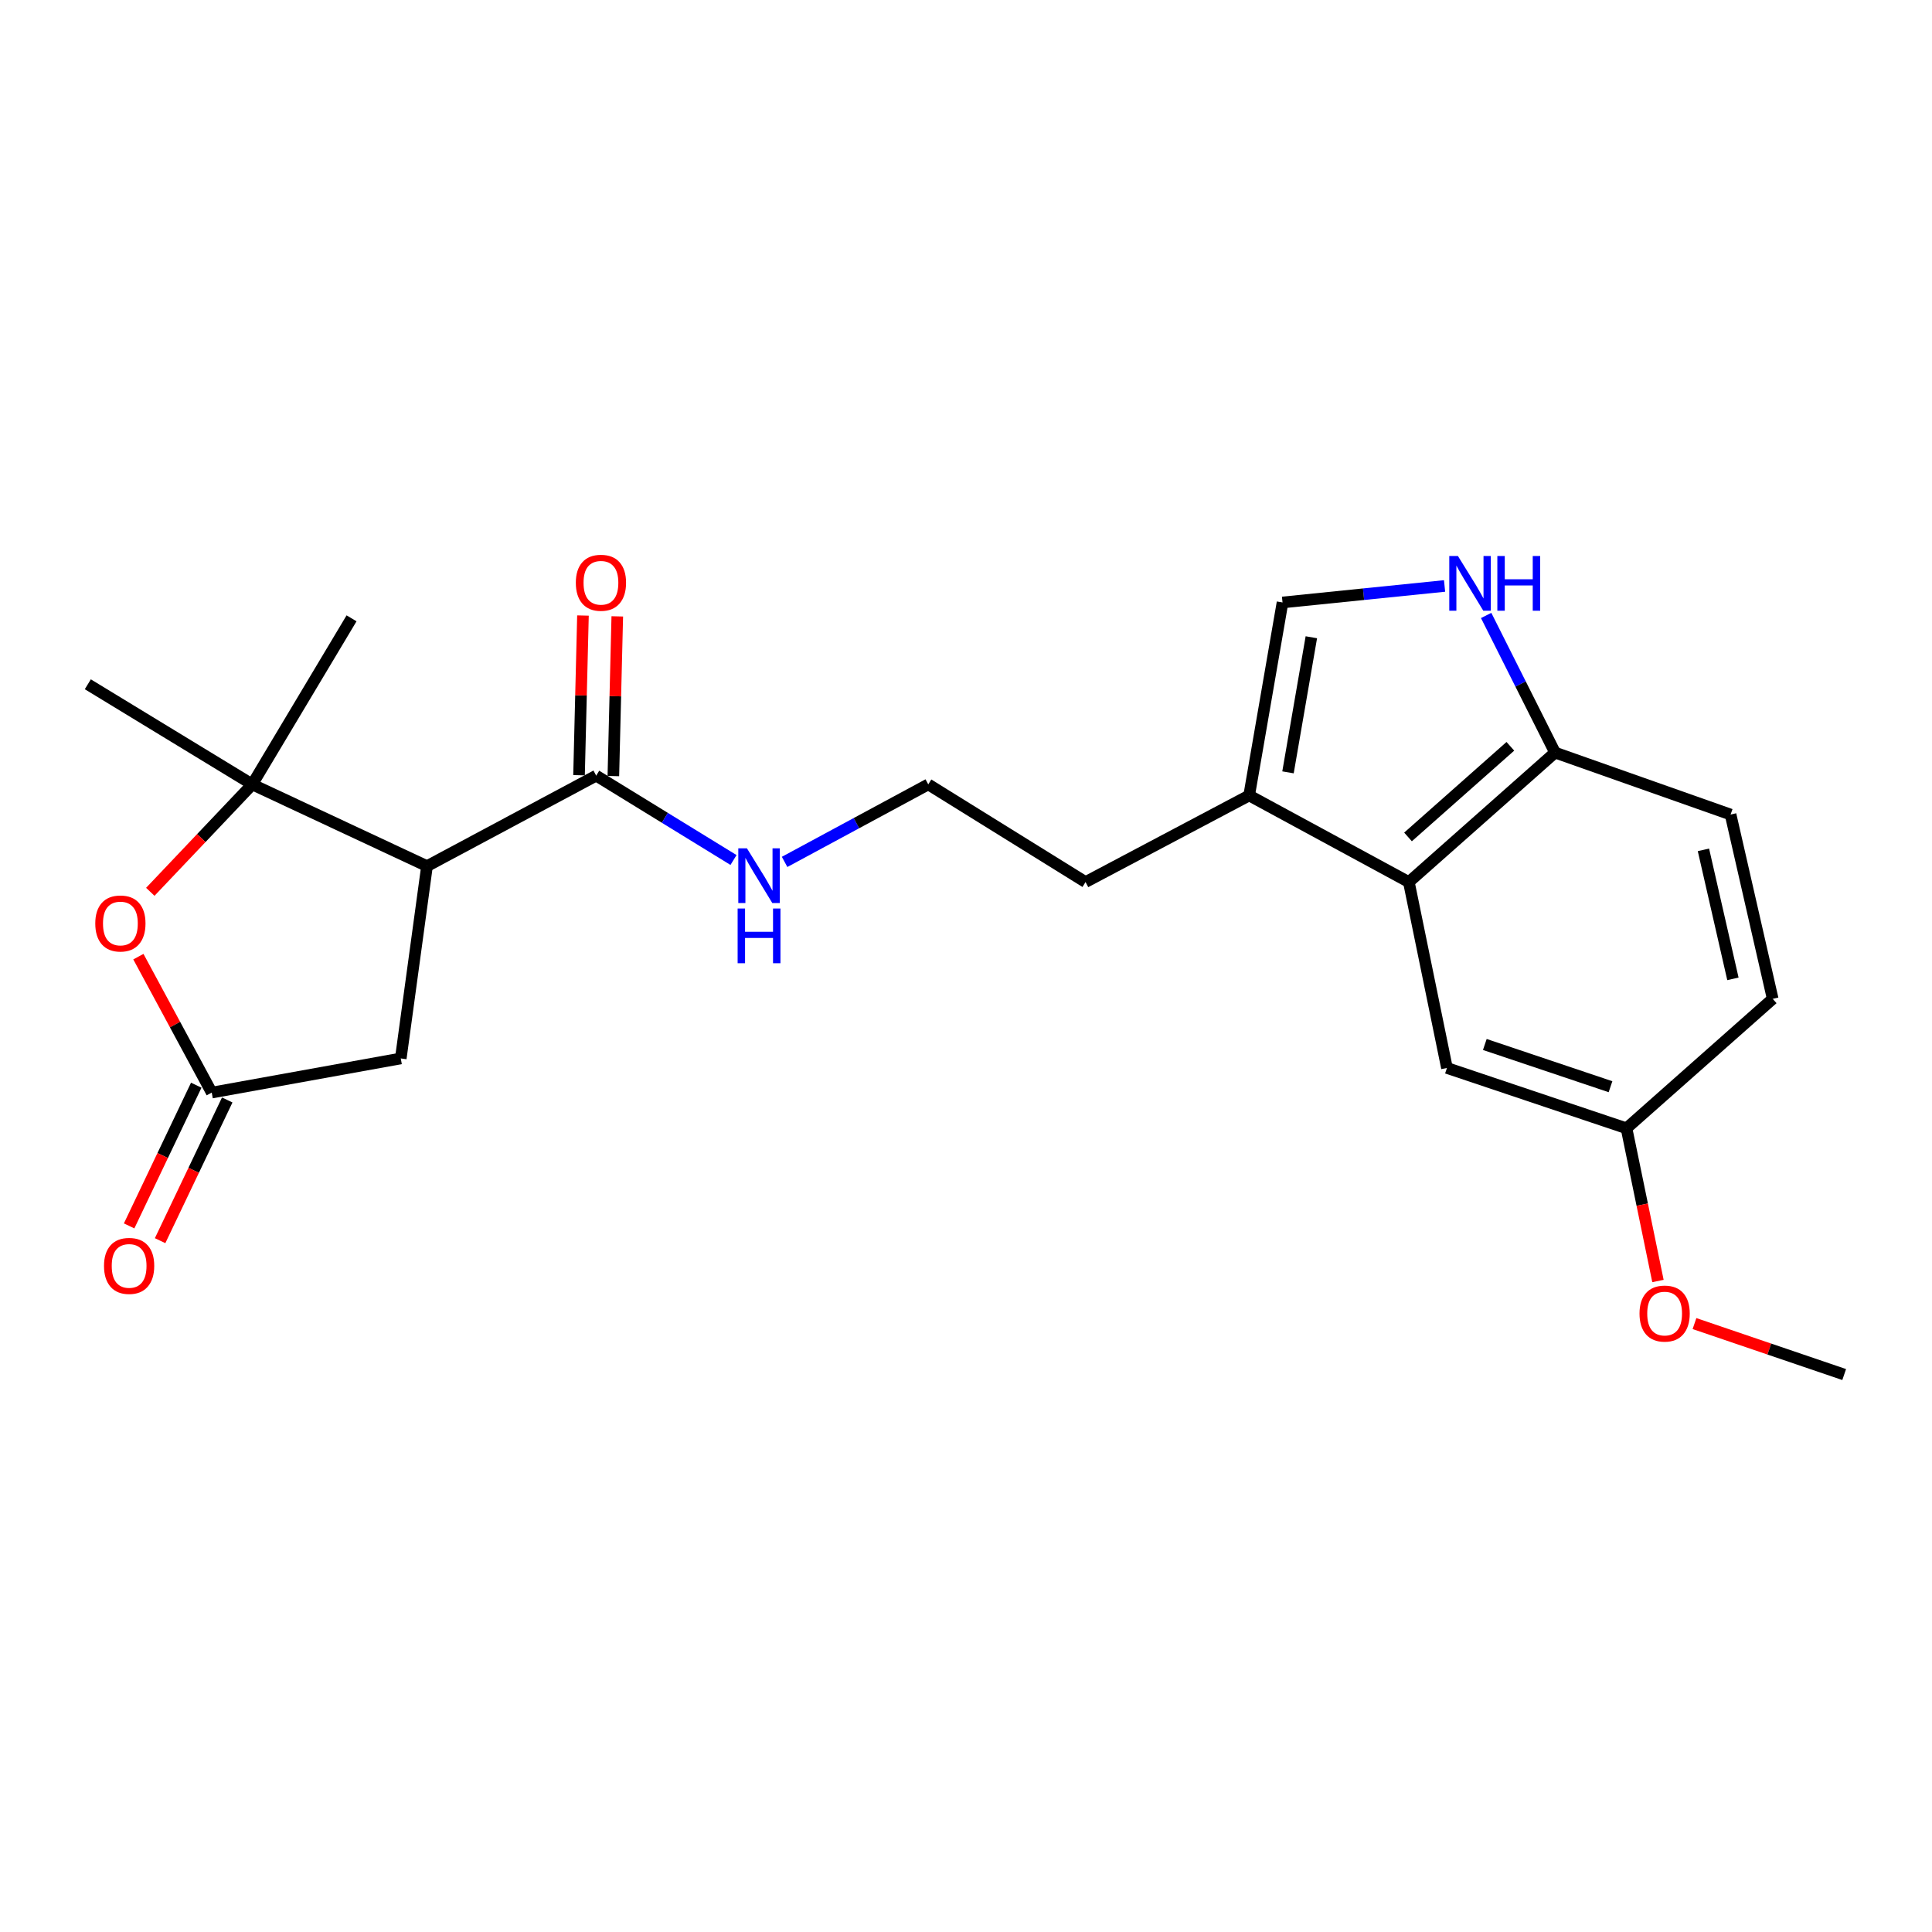 <?xml version='1.0' encoding='iso-8859-1'?>
<svg version='1.1' baseProfile='full'
              xmlns='http://www.w3.org/2000/svg'
                      xmlns:rdkit='http://www.rdkit.org/xml'
                      xmlns:xlink='http://www.w3.org/1999/xlink'
                  xml:space='preserve'
width='1000px' height='1000px' viewBox='0 0 1000 1000'>
<!-- END OF HEADER -->
<rect style='opacity:1.0;fill:#FFFFFF;stroke:none' width='1000' height='1000' x='0' y='0'> </rect>
<path class='bond-0' d='M 221.012,448.309 L 130.563,406.001' style='fill:none;fill-rule:evenodd;stroke:#000000;stroke-width:6px;stroke-linecap:butt;stroke-linejoin:miter;stroke-opacity:1' />
<path class='bond-5' d='M 221.012,448.309 L 308.589,401.47' style='fill:none;fill-rule:evenodd;stroke:#000000;stroke-width:6px;stroke-linecap:butt;stroke-linejoin:miter;stroke-opacity:1' />
<path class='bond-9' d='M 221.012,448.309 L 207.44,547.849' style='fill:none;fill-rule:evenodd;stroke:#000000;stroke-width:6px;stroke-linecap:butt;stroke-linejoin:miter;stroke-opacity:1' />
<path class='bond-1' d='M 130.563,406.001 L 104.178,433.802' style='fill:none;fill-rule:evenodd;stroke:#000000;stroke-width:6px;stroke-linecap:butt;stroke-linejoin:miter;stroke-opacity:1' />
<path class='bond-1' d='M 104.178,433.802 L 77.793,461.603' style='fill:none;fill-rule:evenodd;stroke:#FF0000;stroke-width:6px;stroke-linecap:butt;stroke-linejoin:miter;stroke-opacity:1' />
<path class='bond-17' d='M 130.563,406.001 L 45.455,354.178' style='fill:none;fill-rule:evenodd;stroke:#000000;stroke-width:6px;stroke-linecap:butt;stroke-linejoin:miter;stroke-opacity:1' />
<path class='bond-18' d='M 130.563,406.001 L 181.962,320.044' style='fill:none;fill-rule:evenodd;stroke:#000000;stroke-width:6px;stroke-linecap:butt;stroke-linejoin:miter;stroke-opacity:1' />
<path class='bond-23' d='M 71.624,495.161 L 90.611,530.34' style='fill:none;fill-rule:evenodd;stroke:#FF0000;stroke-width:6px;stroke-linecap:butt;stroke-linejoin:miter;stroke-opacity:1' />
<path class='bond-23' d='M 90.611,530.34 L 109.597,565.519' style='fill:none;fill-rule:evenodd;stroke:#000000;stroke-width:6px;stroke-linecap:butt;stroke-linejoin:miter;stroke-opacity:1' />
<path class='bond-2' d='M 747.705,303.292 L 705.768,307.561' style='fill:none;fill-rule:evenodd;stroke:#0000FF;stroke-width:6px;stroke-linecap:butt;stroke-linejoin:miter;stroke-opacity:1' />
<path class='bond-2' d='M 705.768,307.561 L 663.831,311.831' style='fill:none;fill-rule:evenodd;stroke:#000000;stroke-width:6px;stroke-linecap:butt;stroke-linejoin:miter;stroke-opacity:1' />
<path class='bond-24' d='M 769.229,318.56 L 787.059,354.048' style='fill:none;fill-rule:evenodd;stroke:#0000FF;stroke-width:6px;stroke-linecap:butt;stroke-linejoin:miter;stroke-opacity:1' />
<path class='bond-24' d='M 787.059,354.048 L 804.889,389.536' style='fill:none;fill-rule:evenodd;stroke:#000000;stroke-width:6px;stroke-linecap:butt;stroke-linejoin:miter;stroke-opacity:1' />
<path class='bond-3' d='M 109.597,565.519 L 207.44,547.849' style='fill:none;fill-rule:evenodd;stroke:#000000;stroke-width:6px;stroke-linecap:butt;stroke-linejoin:miter;stroke-opacity:1' />
<path class='bond-11' d='M 101.579,561.693 L 84.206,598.107' style='fill:none;fill-rule:evenodd;stroke:#000000;stroke-width:6px;stroke-linecap:butt;stroke-linejoin:miter;stroke-opacity:1' />
<path class='bond-11' d='M 84.206,598.107 L 66.834,634.52' style='fill:none;fill-rule:evenodd;stroke:#FF0000;stroke-width:6px;stroke-linecap:butt;stroke-linejoin:miter;stroke-opacity:1' />
<path class='bond-11' d='M 117.615,569.344 L 100.243,605.758' style='fill:none;fill-rule:evenodd;stroke:#000000;stroke-width:6px;stroke-linecap:butt;stroke-linejoin:miter;stroke-opacity:1' />
<path class='bond-11' d='M 100.243,605.758 L 82.87,642.171' style='fill:none;fill-rule:evenodd;stroke:#FF0000;stroke-width:6px;stroke-linecap:butt;stroke-linejoin:miter;stroke-opacity:1' />
<path class='bond-4' d='M 729.217,456.551 L 646.566,411.727' style='fill:none;fill-rule:evenodd;stroke:#000000;stroke-width:6px;stroke-linecap:butt;stroke-linejoin:miter;stroke-opacity:1' />
<path class='bond-8' d='M 729.217,456.551 L 804.889,389.536' style='fill:none;fill-rule:evenodd;stroke:#000000;stroke-width:6px;stroke-linecap:butt;stroke-linejoin:miter;stroke-opacity:1' />
<path class='bond-8' d='M 728.788,433.197 L 781.759,386.287' style='fill:none;fill-rule:evenodd;stroke:#000000;stroke-width:6px;stroke-linecap:butt;stroke-linejoin:miter;stroke-opacity:1' />
<path class='bond-10' d='M 729.217,456.551 L 748.94,552.775' style='fill:none;fill-rule:evenodd;stroke:#000000;stroke-width:6px;stroke-linecap:butt;stroke-linejoin:miter;stroke-opacity:1' />
<path class='bond-12' d='M 317.47,401.689 L 318.487,360.361' style='fill:none;fill-rule:evenodd;stroke:#000000;stroke-width:6px;stroke-linecap:butt;stroke-linejoin:miter;stroke-opacity:1' />
<path class='bond-12' d='M 318.487,360.361 L 319.504,319.032' style='fill:none;fill-rule:evenodd;stroke:#FF0000;stroke-width:6px;stroke-linecap:butt;stroke-linejoin:miter;stroke-opacity:1' />
<path class='bond-12' d='M 299.708,401.252 L 300.724,359.924' style='fill:none;fill-rule:evenodd;stroke:#000000;stroke-width:6px;stroke-linecap:butt;stroke-linejoin:miter;stroke-opacity:1' />
<path class='bond-12' d='M 300.724,359.924 L 301.741,318.595' style='fill:none;fill-rule:evenodd;stroke:#FF0000;stroke-width:6px;stroke-linecap:butt;stroke-linejoin:miter;stroke-opacity:1' />
<path class='bond-13' d='M 308.589,401.47 L 344.127,423.304' style='fill:none;fill-rule:evenodd;stroke:#000000;stroke-width:6px;stroke-linecap:butt;stroke-linejoin:miter;stroke-opacity:1' />
<path class='bond-13' d='M 344.127,423.304 L 379.665,445.137' style='fill:none;fill-rule:evenodd;stroke:#0000FF;stroke-width:6px;stroke-linecap:butt;stroke-linejoin:miter;stroke-opacity:1' />
<path class='bond-6' d='M 663.831,311.831 L 646.566,411.727' style='fill:none;fill-rule:evenodd;stroke:#000000;stroke-width:6px;stroke-linecap:butt;stroke-linejoin:miter;stroke-opacity:1' />
<path class='bond-6' d='M 678.75,329.841 L 666.665,399.768' style='fill:none;fill-rule:evenodd;stroke:#000000;stroke-width:6px;stroke-linecap:butt;stroke-linejoin:miter;stroke-opacity:1' />
<path class='bond-7' d='M 646.566,411.727 L 561.872,456.551' style='fill:none;fill-rule:evenodd;stroke:#000000;stroke-width:6px;stroke-linecap:butt;stroke-linejoin:miter;stroke-opacity:1' />
<path class='bond-14' d='M 804.889,389.536 L 895.743,421.608' style='fill:none;fill-rule:evenodd;stroke:#000000;stroke-width:6px;stroke-linecap:butt;stroke-linejoin:miter;stroke-opacity:1' />
<path class='bond-15' d='M 748.94,552.775 L 841.876,584.007' style='fill:none;fill-rule:evenodd;stroke:#000000;stroke-width:6px;stroke-linecap:butt;stroke-linejoin:miter;stroke-opacity:1' />
<path class='bond-15' d='M 768.54,540.617 L 833.596,562.48' style='fill:none;fill-rule:evenodd;stroke:#000000;stroke-width:6px;stroke-linecap:butt;stroke-linejoin:miter;stroke-opacity:1' />
<path class='bond-19' d='M 406.107,446.118 L 443.286,426.06' style='fill:none;fill-rule:evenodd;stroke:#0000FF;stroke-width:6px;stroke-linecap:butt;stroke-linejoin:miter;stroke-opacity:1' />
<path class='bond-19' d='M 443.286,426.06 L 480.465,406.001' style='fill:none;fill-rule:evenodd;stroke:#000000;stroke-width:6px;stroke-linecap:butt;stroke-linejoin:miter;stroke-opacity:1' />
<path class='bond-25' d='M 895.743,421.608 L 917.548,517.002' style='fill:none;fill-rule:evenodd;stroke:#000000;stroke-width:6px;stroke-linecap:butt;stroke-linejoin:miter;stroke-opacity:1' />
<path class='bond-25' d='M 881.693,439.876 L 896.956,506.652' style='fill:none;fill-rule:evenodd;stroke:#000000;stroke-width:6px;stroke-linecap:butt;stroke-linejoin:miter;stroke-opacity:1' />
<path class='bond-16' d='M 841.876,584.007 L 917.548,517.002' style='fill:none;fill-rule:evenodd;stroke:#000000;stroke-width:6px;stroke-linecap:butt;stroke-linejoin:miter;stroke-opacity:1' />
<path class='bond-21' d='M 841.876,584.007 L 850.016,623.529' style='fill:none;fill-rule:evenodd;stroke:#000000;stroke-width:6px;stroke-linecap:butt;stroke-linejoin:miter;stroke-opacity:1' />
<path class='bond-21' d='M 850.016,623.529 L 858.156,663.051' style='fill:none;fill-rule:evenodd;stroke:#FF0000;stroke-width:6px;stroke-linecap:butt;stroke-linejoin:miter;stroke-opacity:1' />
<path class='bond-20' d='M 480.465,406.001 L 561.872,456.551' style='fill:none;fill-rule:evenodd;stroke:#000000;stroke-width:6px;stroke-linecap:butt;stroke-linejoin:miter;stroke-opacity:1' />
<path class='bond-22' d='M 877.063,685.079 L 915.804,698.271' style='fill:none;fill-rule:evenodd;stroke:#FF0000;stroke-width:6px;stroke-linecap:butt;stroke-linejoin:miter;stroke-opacity:1' />
<path class='bond-22' d='M 915.804,698.271 L 954.545,711.463' style='fill:none;fill-rule:evenodd;stroke:#000000;stroke-width:6px;stroke-linecap:butt;stroke-linejoin:miter;stroke-opacity:1' />
<path  class='atom-2' d='M 49.314 477.992
Q 49.314 471.192, 52.674 467.392
Q 56.034 463.592, 62.314 463.592
Q 68.594 463.592, 71.954 467.392
Q 75.314 471.192, 75.314 477.992
Q 75.314 484.872, 71.914 488.792
Q 68.514 492.672, 62.314 492.672
Q 56.074 492.672, 52.674 488.792
Q 49.314 484.912, 49.314 477.992
M 62.314 489.472
Q 66.634 489.472, 68.954 486.592
Q 71.314 483.672, 71.314 477.992
Q 71.314 472.432, 68.954 469.632
Q 66.634 466.792, 62.314 466.792
Q 57.994 466.792, 55.634 469.592
Q 53.314 472.392, 53.314 477.992
Q 53.314 483.712, 55.634 486.592
Q 57.994 489.472, 62.314 489.472
' fill='#FF0000'/>
<path  class='atom-3' d='M 754.624 287.79
L 763.904 302.79
Q 764.824 304.27, 766.304 306.95
Q 767.784 309.63, 767.864 309.79
L 767.864 287.79
L 771.624 287.79
L 771.624 316.11
L 767.744 316.11
L 757.784 299.71
Q 756.624 297.79, 755.384 295.59
Q 754.184 293.39, 753.824 292.71
L 753.824 316.11
L 750.144 316.11
L 750.144 287.79
L 754.624 287.79
' fill='#0000FF'/>
<path  class='atom-3' d='M 775.024 287.79
L 778.864 287.79
L 778.864 299.83
L 793.344 299.83
L 793.344 287.79
L 797.184 287.79
L 797.184 316.11
L 793.344 316.11
L 793.344 303.03
L 778.864 303.03
L 778.864 316.11
L 775.024 316.11
L 775.024 287.79
' fill='#0000FF'/>
<path  class='atom-12' d='M 53.835 655.228
Q 53.835 648.428, 57.195 644.628
Q 60.555 640.828, 66.835 640.828
Q 73.115 640.828, 76.475 644.628
Q 79.835 648.428, 79.835 655.228
Q 79.835 662.108, 76.435 666.028
Q 73.035 669.908, 66.835 669.908
Q 60.595 669.908, 57.195 666.028
Q 53.835 662.148, 53.835 655.228
M 66.835 666.708
Q 71.155 666.708, 73.475 663.828
Q 75.835 660.908, 75.835 655.228
Q 75.835 649.668, 73.475 646.868
Q 71.155 644.028, 66.835 644.028
Q 62.515 644.028, 60.155 646.828
Q 57.835 649.628, 57.835 655.228
Q 57.835 660.948, 60.155 663.828
Q 62.515 666.708, 66.835 666.708
' fill='#FF0000'/>
<path  class='atom-13' d='M 298.047 301.635
Q 298.047 294.835, 301.407 291.035
Q 304.767 287.235, 311.047 287.235
Q 317.327 287.235, 320.687 291.035
Q 324.047 294.835, 324.047 301.635
Q 324.047 308.515, 320.647 312.435
Q 317.247 316.315, 311.047 316.315
Q 304.807 316.315, 301.407 312.435
Q 298.047 308.555, 298.047 301.635
M 311.047 313.115
Q 315.367 313.115, 317.687 310.235
Q 320.047 307.315, 320.047 301.635
Q 320.047 296.075, 317.687 293.275
Q 315.367 290.435, 311.047 290.435
Q 306.727 290.435, 304.367 293.235
Q 302.047 296.035, 302.047 301.635
Q 302.047 307.355, 304.367 310.235
Q 306.727 313.115, 311.047 313.115
' fill='#FF0000'/>
<path  class='atom-14' d='M 386.619 439.094
L 395.899 454.094
Q 396.819 455.574, 398.299 458.254
Q 399.779 460.934, 399.859 461.094
L 399.859 439.094
L 403.619 439.094
L 403.619 467.414
L 399.739 467.414
L 389.779 451.014
Q 388.619 449.094, 387.379 446.894
Q 386.179 444.694, 385.819 444.014
L 385.819 467.414
L 382.139 467.414
L 382.139 439.094
L 386.619 439.094
' fill='#0000FF'/>
<path  class='atom-14' d='M 381.799 470.246
L 385.639 470.246
L 385.639 482.286
L 400.119 482.286
L 400.119 470.246
L 403.959 470.246
L 403.959 498.566
L 400.119 498.566
L 400.119 485.486
L 385.639 485.486
L 385.639 498.566
L 381.799 498.566
L 381.799 470.246
' fill='#0000FF'/>
<path  class='atom-22' d='M 848.609 679.896
Q 848.609 673.096, 851.969 669.296
Q 855.329 665.496, 861.609 665.496
Q 867.889 665.496, 871.249 669.296
Q 874.609 673.096, 874.609 679.896
Q 874.609 686.776, 871.209 690.696
Q 867.809 694.576, 861.609 694.576
Q 855.369 694.576, 851.969 690.696
Q 848.609 686.816, 848.609 679.896
M 861.609 691.376
Q 865.929 691.376, 868.249 688.496
Q 870.609 685.576, 870.609 679.896
Q 870.609 674.336, 868.249 671.536
Q 865.929 668.696, 861.609 668.696
Q 857.289 668.696, 854.929 671.496
Q 852.609 674.296, 852.609 679.896
Q 852.609 685.616, 854.929 688.496
Q 857.289 691.376, 861.609 691.376
' fill='#FF0000'/>
</svg>
